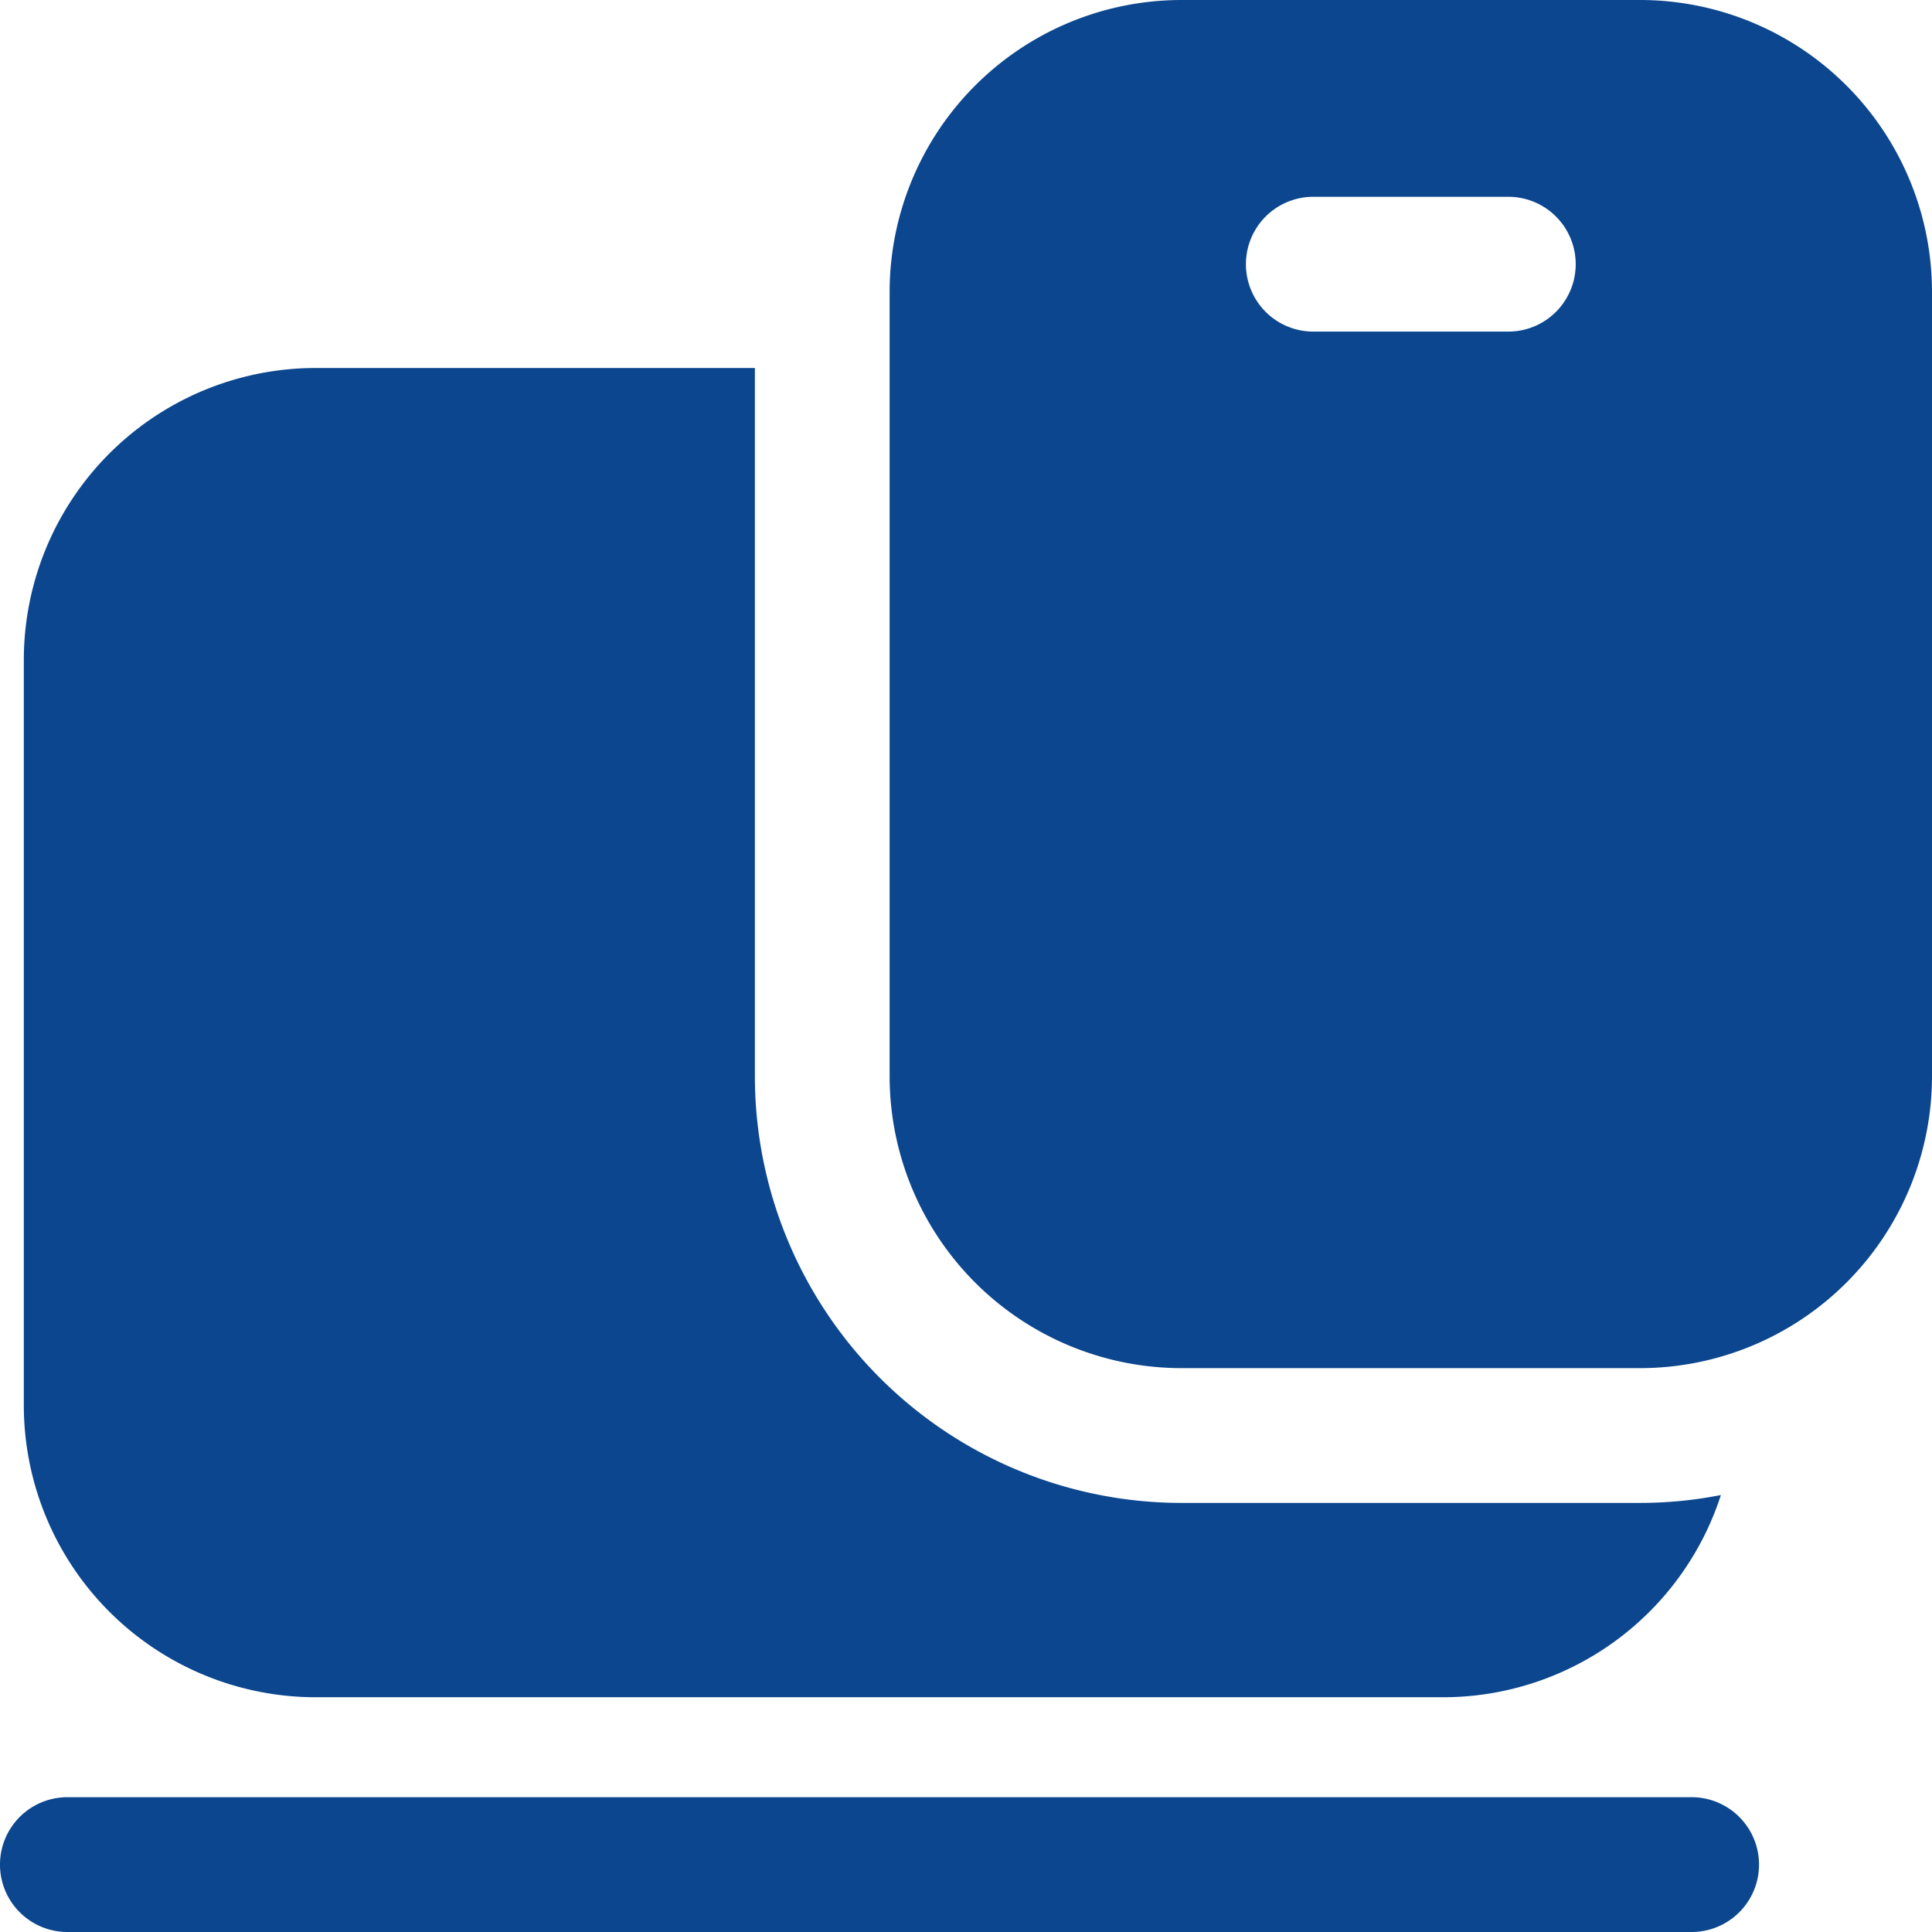 <svg xmlns="http://www.w3.org/2000/svg" width="100" height="100" viewBox="0 0 100 100"><g transform="translate(-5 -5)"><path d="M92.558,91.977H8.488a3.488,3.488,0,1,1,0-6.977h84.07a3.488,3.488,0,1,1,0,6.977Z" transform="translate(0 13.023)" fill="#0b468e"/><path d="M93.9,79.717A15.116,15.116,0,0,1,79.525,90.182H21.176A15.116,15.116,0,0,1,6.06,75.066V36.5A15.116,15.116,0,0,1,21.176,21.38H43.9V58.031A22.093,22.093,0,0,0,65.99,80.124H89.711a21.653,21.653,0,0,0,4.186-.407Z" transform="translate(0.173 2.667)" fill="#0b468e"/><path d="M83.437,5H59.716A15.116,15.116,0,0,0,44.6,20.116V60.7A15.116,15.116,0,0,0,59.716,75.814H83.437A15.116,15.116,0,0,0,98.553,60.7V20.116A15.116,15.116,0,0,0,83.437,5ZM76.623,22.163H66.53a3.488,3.488,0,0,1,0-6.977H76.623a3.488,3.488,0,1,1,0,6.977Z" transform="translate(6.447)" fill="#0b468e"/></g></svg>